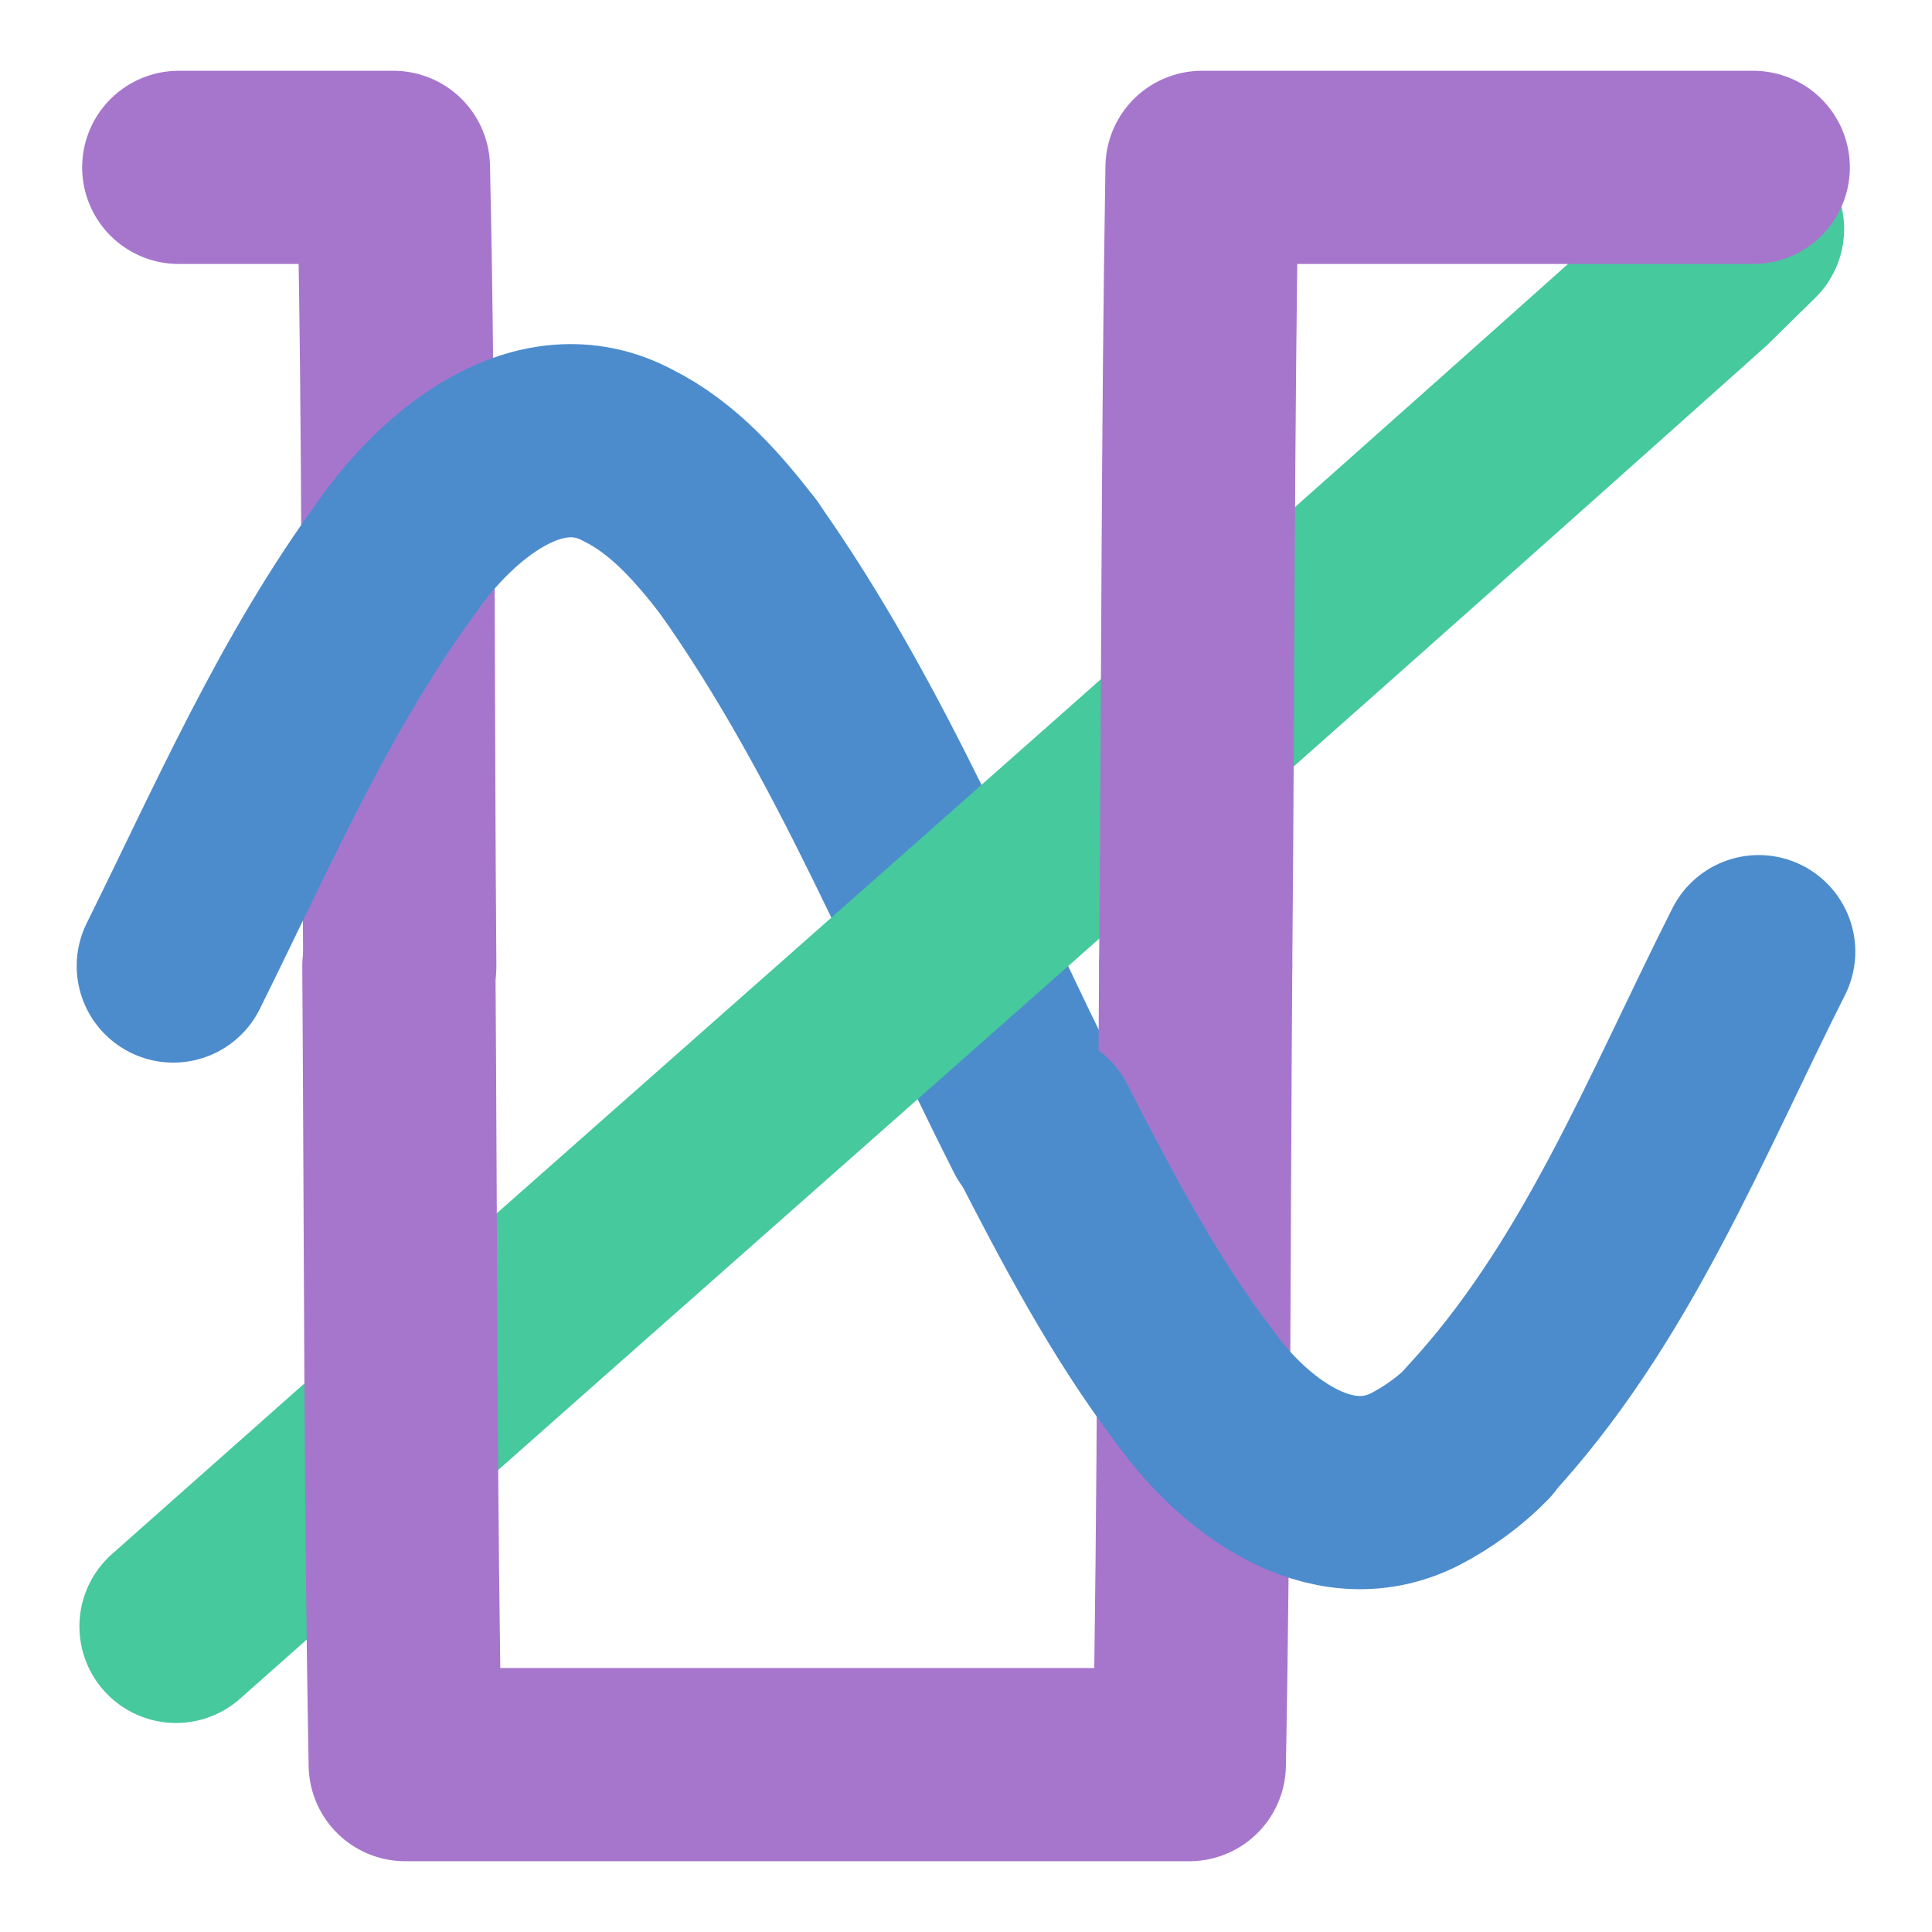 <svg xmlns="http://www.w3.org/2000/svg" version="1.1" xmlns:xlink="http://www.w3.org/1999/xlink" xmlns:svgjs="http://svgjs.dev/svgjs" width="200" height="200"><svg id="SvgjsSvg1068" version="1.1" viewBox="0 0 200 200" sodipodi:docname="samot-logo-one.svg" width="200" height="200" inkscape:version="1.4 (e7c3feb1, 2024-10-09)" xmlns:inkscape="http://www.inkscape.org/namespaces/inkscape" xmlns:sodipodi="http://sodipodi.sourceforge.net/DTD/sodipodi-0.dtd" xmlns="http://www.w3.org/2000/svg" xmlns:svg="http://www.w3.org/2000/svg">
  <!-- Generator: Adobe Illustrator 29.0.0, SVG Export Plug-In . SVG Version: 2.1.0 Build 186)  -->
  <defs id="SvgjsDefs1067">
    <style id="SvgjsStyle1066">
      .st0 {
        stroke: #4c8ccd;
      }

      .st0, .st1, .st2 {
        fill: none;
        stroke-linecap: round;
        stroke-linejoin: round;
        stroke-width: 20px;
      }

      .st1 {
        stroke: #a676cc;
      }

      .st2 {
        stroke: #45c99d;
      }
    </style>
  </defs>
  <sodipodi:namedview id="SvgjsSodipodi:namedview1065" bordercolor="#cccccc" borderopacity="1" inkscape:current-layer="svg5" inkscape:cx="78.6396" inkscape:cy="155.97398" inkscape:deskcolor="#d1d1d1" inkscape:document-units="mm" inkscape:pagecheckerboard="0" inkscape:pageopacity="0" inkscape:pageshadow="0" inkscape:showpageshadow="0" inkscape:window-height="847" inkscape:window-maximized="0" inkscape:window-width="1440" inkscape:window-x="0" inkscape:window-y="25" inkscape:zoom="1.5323069" pagecolor="#ffffff" showgrid="false" units="px"></sodipodi:namedview>
  <path id="SvgjsPath1064" class="st0" d="m 153.059,148.178 c 13.166,-14.166 20.403,-32.629 29.001,-49.661"></path>
  <path id="SvgjsPath1063" class="st0" d="M 76.413,57.637 C 89.381,75.925 97.59,96.982 107.674,116.877"></path>
  <path id="SvgjsPath1062" class="st2" d="M 18.222,168.362 C 70.788,121.695 123.653,75.349 176.033,28.481 c 1.624,-1.594 3.238,-3.198 4.872,-4.782"></path>
  <path id="SvgjsPath1061" class="st1" d="m 41.385,100 c -0.227,-27.557 -0.042,-55.123 -0.659,-82.673 -7.407,0 -14.815,0 -22.222,0"></path>
  <path id="SvgjsPath1060" class="st1" d="m 181.496,17.327 c -19.02,0 -38.041,0 -57.061,0 C 123.976,44.88 124.03,72.443 123.776,100"></path>
  <path id="SvgjsPath1059" class="st0" d="m 41.103,57.637 c 5.096,-7.285 14.649,-15.468 23.917,-10.491 4.732,2.355 8.315,6.484 11.488,10.605"></path>
  <path id="SvgjsPath1058" class="st0" d="M 17.939,100 C 25.108,85.544 31.591,70.589 41.197,57.523"></path>
  <path id="SvgjsPath1057" class="st1" d="m 123.776,100 c -0.194,27.557 -0.148,55.12 -0.659,82.673 -27.055,0 -54.111,0 -81.166,0 C 41.439,155.12 41.485,127.557 41.291,100"></path>
  <path id="SvgjsPath1056" class="st0" d="m 107.768,116.763 c 4.723,9.19 9.575,18.463 15.819,26.683"></path>
  <path id="SvgjsPath1055" class="st0" d="m 123.587,143.446 c 4.909,6.934 14.051,14.153 22.881,9.693 2.427,-1.262 4.675,-2.891 6.591,-4.846"></path>
</svg><style>@media (prefers-color-scheme: light) { :root { filter: none; } }
@media (prefers-color-scheme: dark) { :root { filter: none; } }
</style></svg>